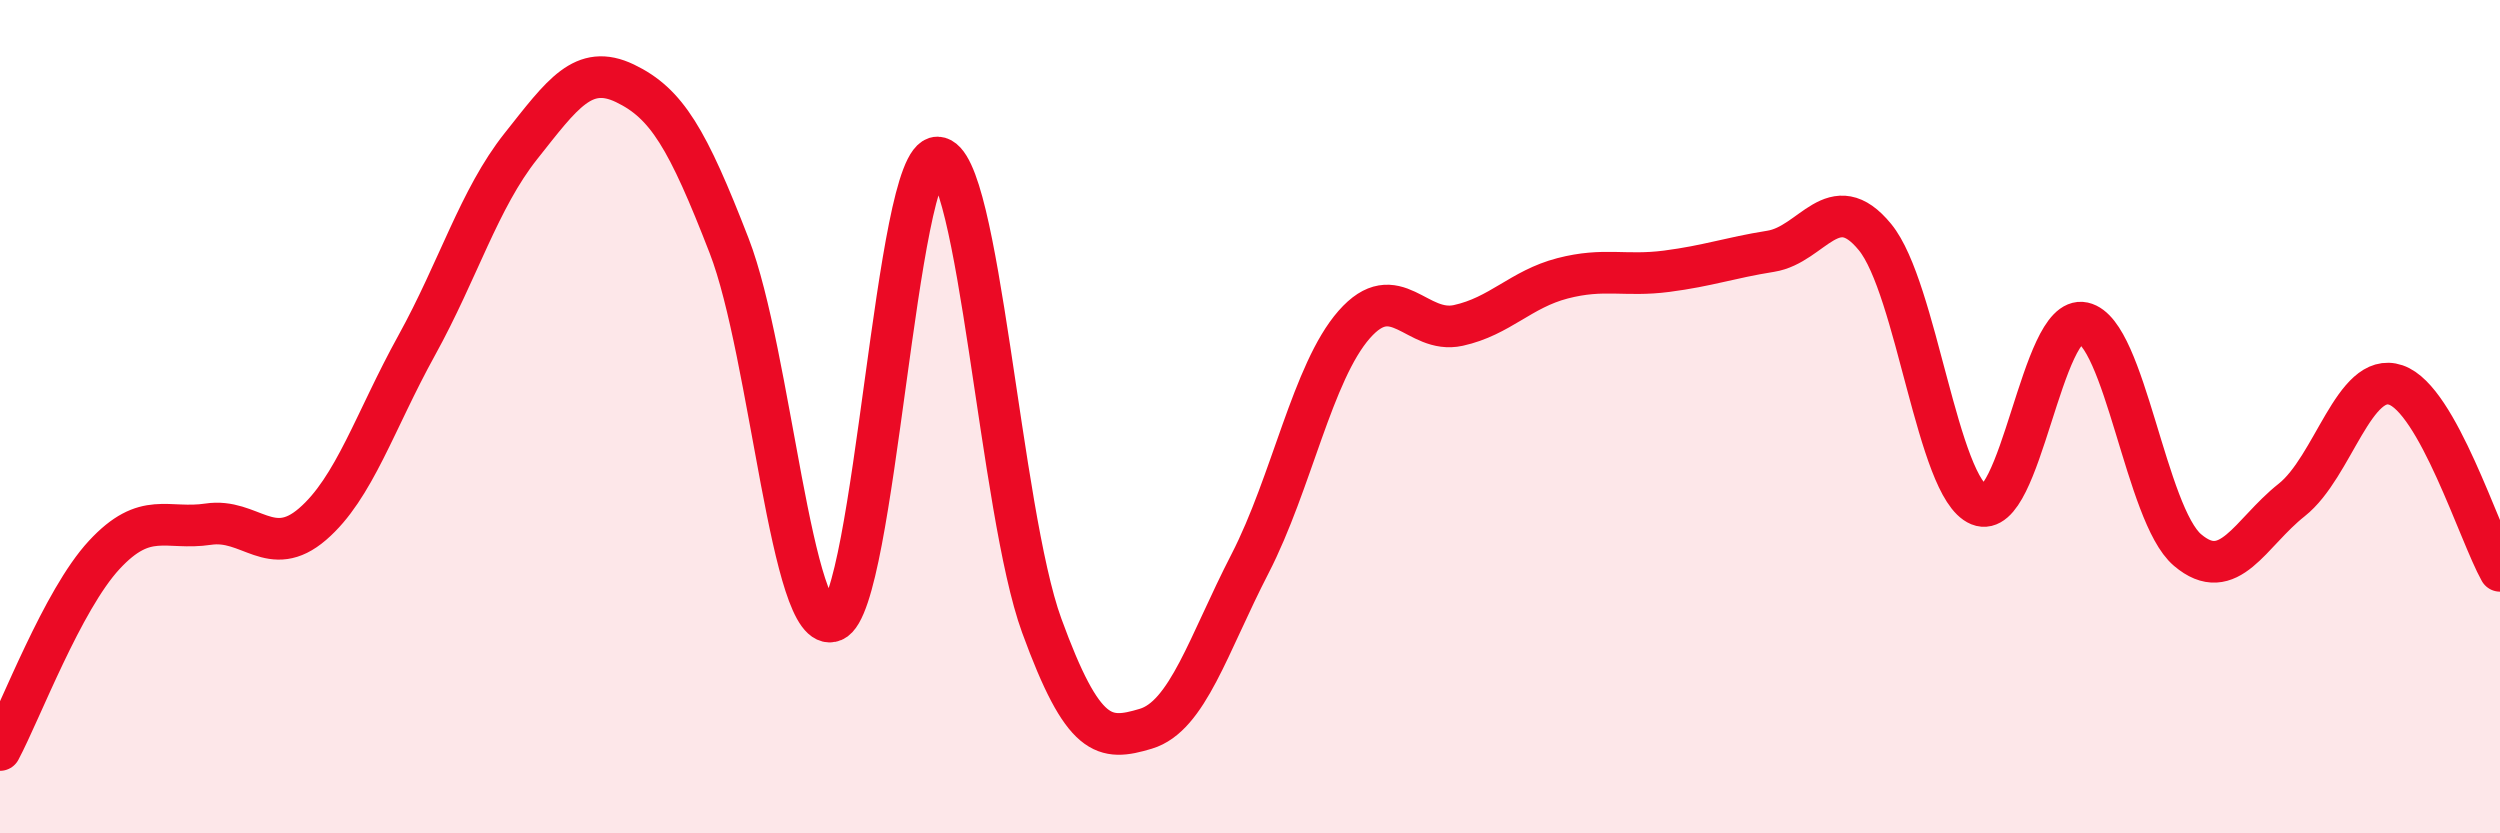 
    <svg width="60" height="20" viewBox="0 0 60 20" xmlns="http://www.w3.org/2000/svg">
      <path
        d="M 0,18 C 0.5,17.06 1.5,14.4 2.5,13.32 C 3.5,12.24 4,12.73 5,12.58 C 6,12.43 6.5,13.44 7.5,12.58 C 8.5,11.72 9,10.1 10,8.29 C 11,6.48 11.5,4.77 12.5,3.51 C 13.5,2.25 14,1.52 15,2 C 16,2.48 16.5,3.32 17.5,5.9 C 18.5,8.48 19,15.32 20,14.9 C 21,14.48 21.5,3.76 22.5,3.78 C 23.5,3.8 24,12.27 25,15.01 C 26,17.75 26.5,17.79 27.5,17.49 C 28.5,17.19 29,15.47 30,13.53 C 31,11.59 31.5,8.93 32.5,7.79 C 33.5,6.65 34,8.03 35,7.81 C 36,7.59 36.5,6.94 37.5,6.68 C 38.5,6.42 39,6.64 40,6.51 C 41,6.38 41.5,6.19 42.5,6.03 C 43.5,5.87 44,4.47 45,5.69 C 46,6.91 46.5,11.71 47.5,12.12 C 48.5,12.53 49,7.53 50,7.75 C 51,7.97 51.5,12.35 52.5,13.2 C 53.5,14.05 54,12.79 55,12 C 56,11.21 56.5,8.9 57.5,9.24 C 58.5,9.58 59.5,12.81 60,13.7L60 20L0 20Z"
        fill="#EB0A25"
        opacity="0.1"
        stroke-linecap="round"
        stroke-linejoin="round"
      />
      <path
        d="M 0,18 C 0.5,17.06 1.5,14.4 2.5,13.32 C 3.5,12.24 4,12.73 5,12.58 C 6,12.43 6.5,13.44 7.5,12.58 C 8.5,11.72 9,10.1 10,8.29 C 11,6.48 11.5,4.77 12.5,3.51 C 13.5,2.25 14,1.52 15,2 C 16,2.48 16.5,3.32 17.5,5.9 C 18.5,8.48 19,15.32 20,14.9 C 21,14.48 21.5,3.76 22.5,3.78 C 23.5,3.8 24,12.27 25,15.01 C 26,17.75 26.5,17.79 27.5,17.49 C 28.5,17.19 29,15.47 30,13.53 C 31,11.59 31.5,8.93 32.5,7.79 C 33.5,6.65 34,8.03 35,7.81 C 36,7.59 36.5,6.94 37.5,6.68 C 38.5,6.42 39,6.64 40,6.51 C 41,6.38 41.5,6.19 42.5,6.03 C 43.5,5.87 44,4.47 45,5.69 C 46,6.91 46.5,11.71 47.5,12.12 C 48.5,12.53 49,7.53 50,7.75 C 51,7.97 51.5,12.35 52.5,13.2 C 53.5,14.05 54,12.79 55,12 C 56,11.21 56.5,8.9 57.5,9.24 C 58.5,9.58 59.5,12.81 60,13.7"
        stroke="#EB0A25"
        stroke-width="1"
        fill="none"
        stroke-linecap="round"
        stroke-linejoin="round"
      />
    </svg>
  